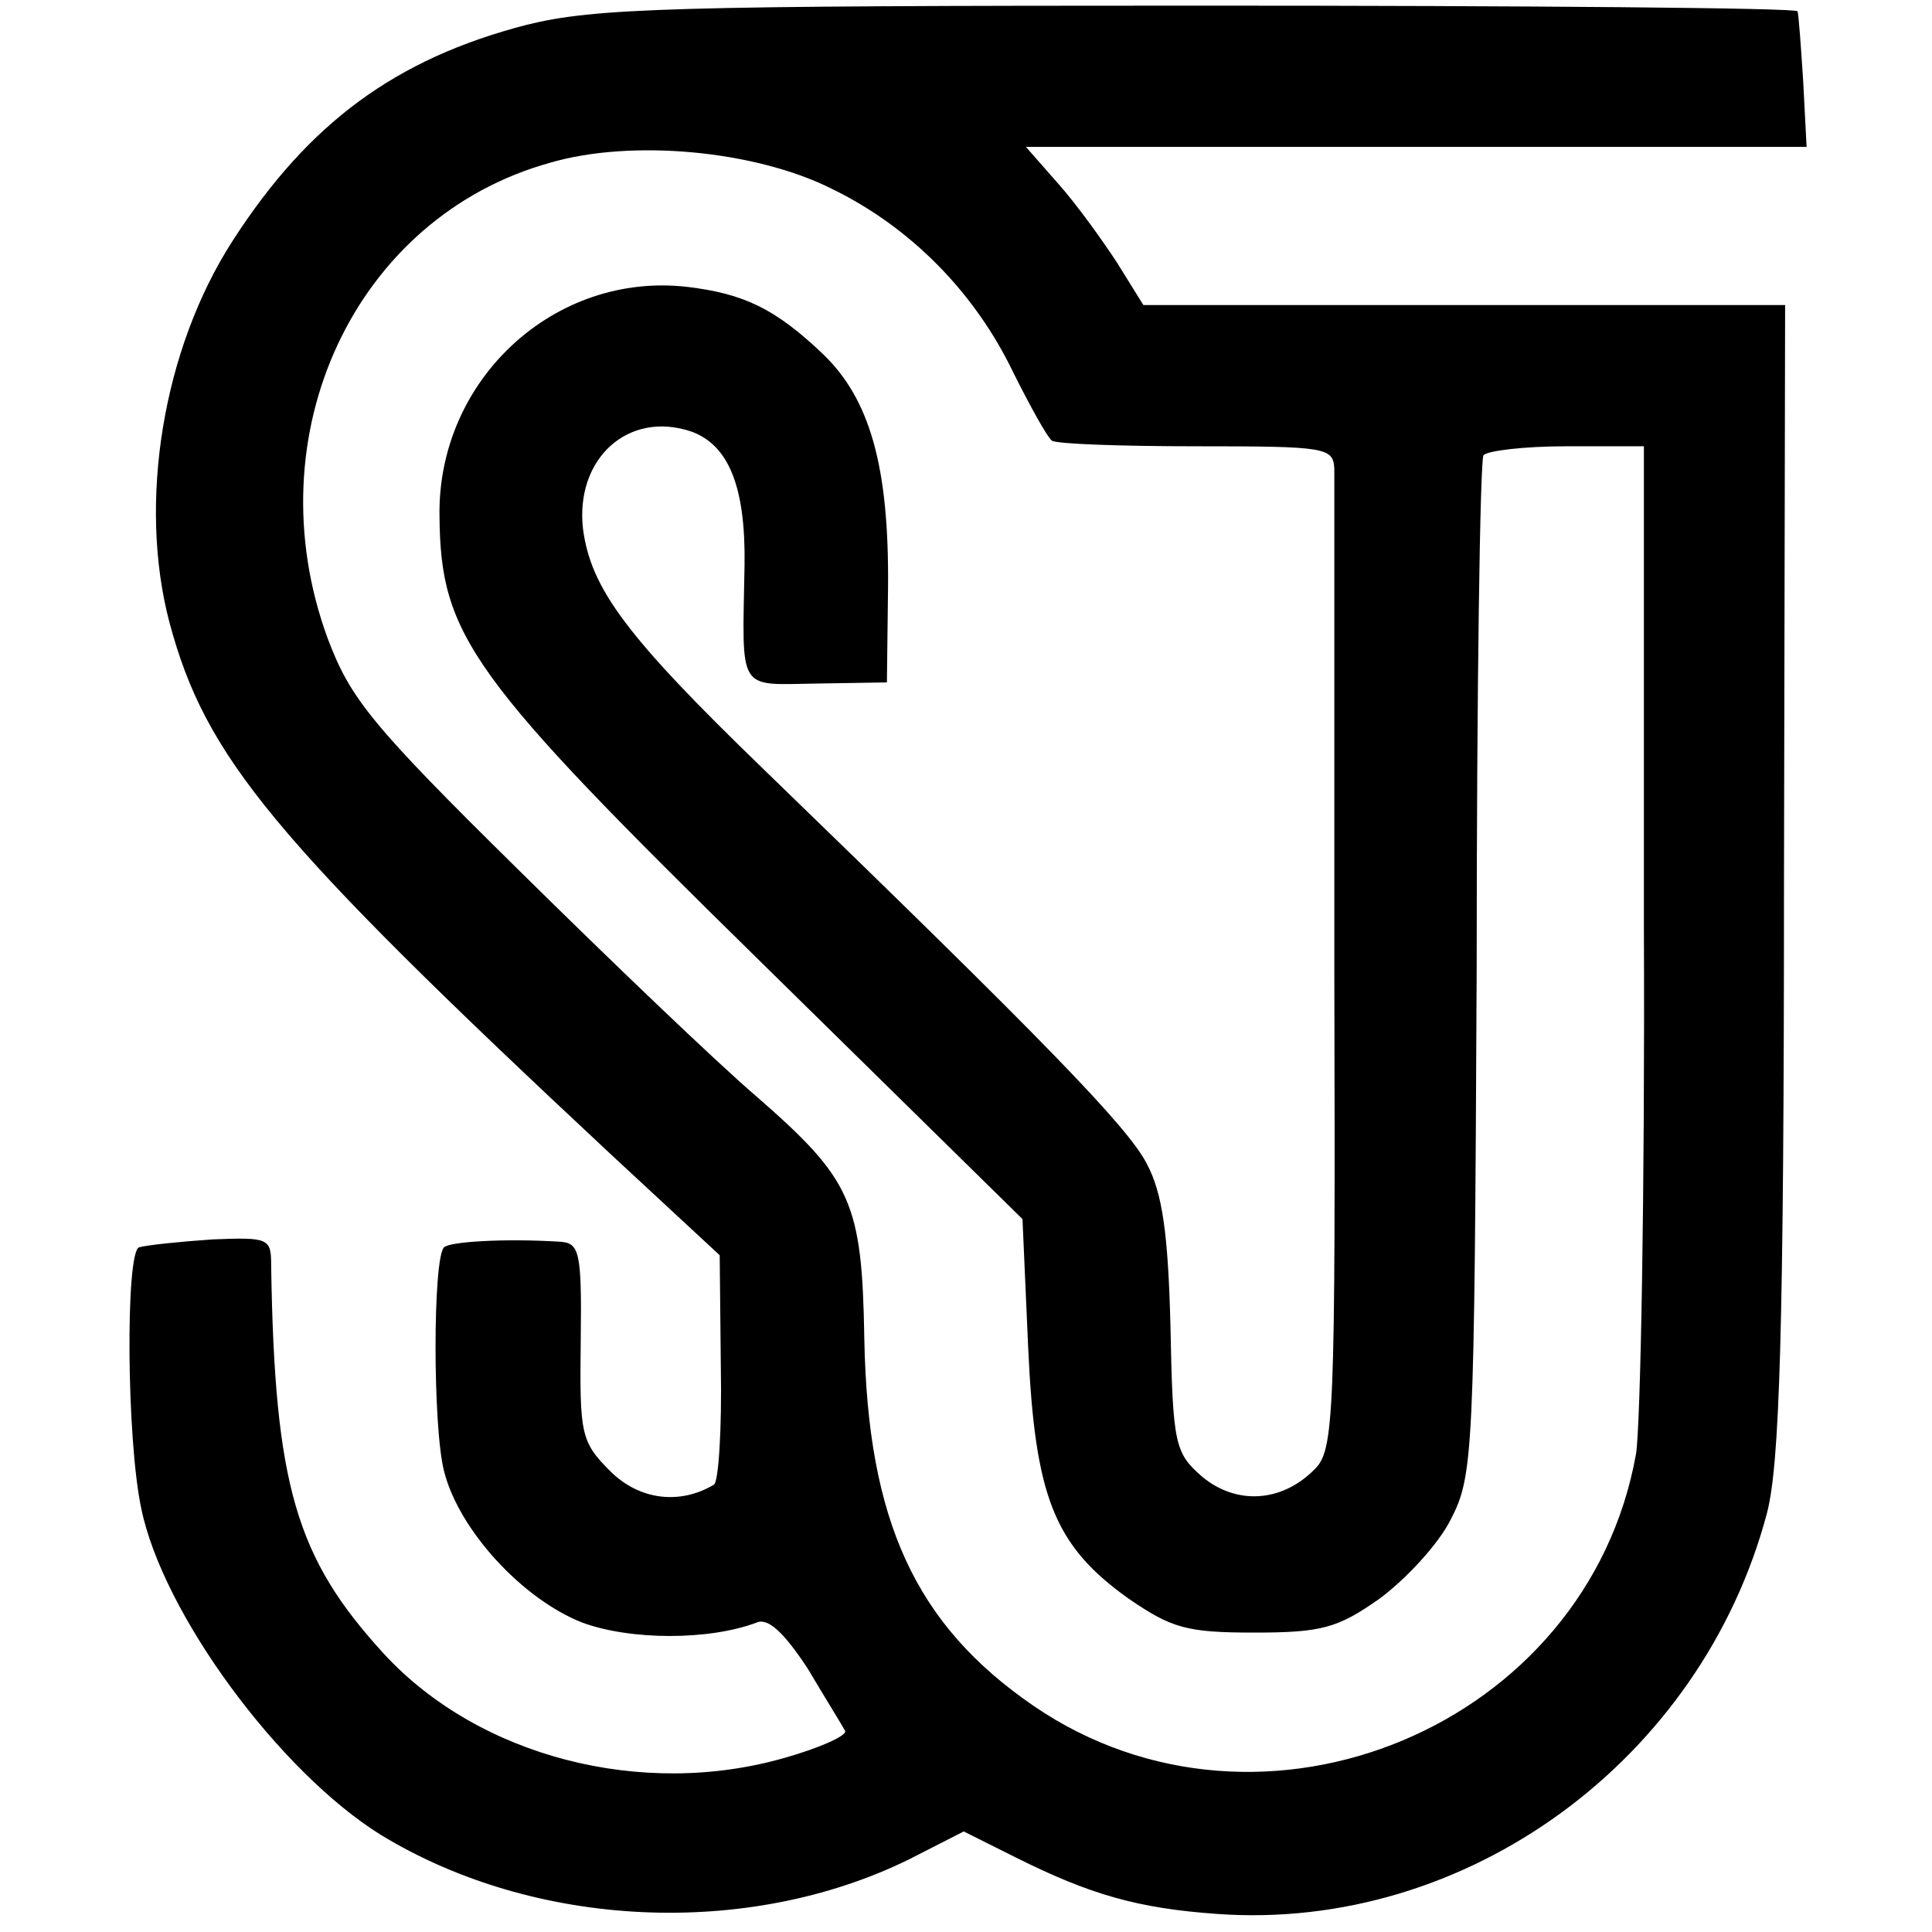 <?xml version="1.0" standalone="no"?>
<!DOCTYPE svg PUBLIC "-//W3C//DTD SVG 20010904//EN"
 "http://www.w3.org/TR/2001/REC-SVG-20010904/DTD/svg10.dtd">
<svg version="1.0" xmlns="http://www.w3.org/2000/svg"
 width="171pt" height="171pt" viewBox="0 0 171 171"
 preserveAspectRatio="xMidYMid meet">
<g transform="translate(0,171) scale(0.1,-0.1)"
fill="#000000" stroke="none">
<path d="M466 1688 c-116 -30 -193 -87 -260 -191 -62 -96 -84 -232 -56 -338
32 -119 90 -190 391 -471 l96 -89 1 -99 c1 -55 -2 -101 -6 -104 -30 -18 -66
-14 -92 12 -26 26 -27 33 -26 115 1 80 -1 87 -19 88 -49 3 -97 0 -102 -5 -10
-10 -10 -159 0 -198 13 -52 69 -113 122 -134 43 -16 113 -16 155 0 10 4 24 -9
45 -41 16 -27 31 -51 33 -55 2 -4 -22 -15 -54 -24 -126 -36 -270 1 -354 92
-78 85 -97 149 -100 344 0 24 -2 25 -52 23 -29 -2 -58 -5 -65 -7 -12 -5 -11
-170 2 -231 19 -93 122 -233 212 -289 136 -83 324 -92 467 -22 l49 25 46 -23
c66 -33 108 -45 178 -50 221 -16 429 136 487 355 11 43 15 156 15 562 l1 507
-284 0 -284 0 -23 37 c-13 20 -36 52 -52 70 l-29 33 346 0 345 0 -3 58 c-2 31
-4 59 -5 62 0 3 -238 5 -528 5 -470 0 -536 -2 -597 -17z m270 -145 c70 -34
127 -92 161 -163 15 -30 30 -57 34 -60 4 -3 62 -5 128 -5 115 0 121 -1 122
-20 0 -11 0 -211 0 -444 1 -399 0 -425 -18 -442 -29 -29 -69 -31 -99 -6 -24
21 -26 28 -28 132 -2 82 -7 119 -21 145 -17 33 -91 109 -339 349 -122 118
-153 160 -160 213 -7 62 40 105 96 86 33 -12 48 -49 47 -118 -2 -114 -7 -106
64 -105 l62 1 1 84 c1 107 -16 167 -58 207 -42 40 -70 53 -119 59 -118 14
-222 -82 -220 -203 1 -106 27 -142 285 -395 l231 -227 5 -113 c6 -133 23 -176
89 -223 38 -26 51 -30 111 -30 60 0 74 4 111 30 23 17 52 48 63 70 20 39 21
55 23 487 0 246 3 450 6 455 3 4 36 8 73 8 l69 0 0 -425 c1 -234 -3 -444 -7
-467 -43 -241 -331 -361 -533 -223 -105 72 -147 164 -150 325 -2 121 -11 141
-96 215 -35 30 -129 120 -210 200 -131 129 -149 152 -169 205 -66 180 24 373
197 421 72 21 181 11 249 -23z"/>
</g>
</svg>
